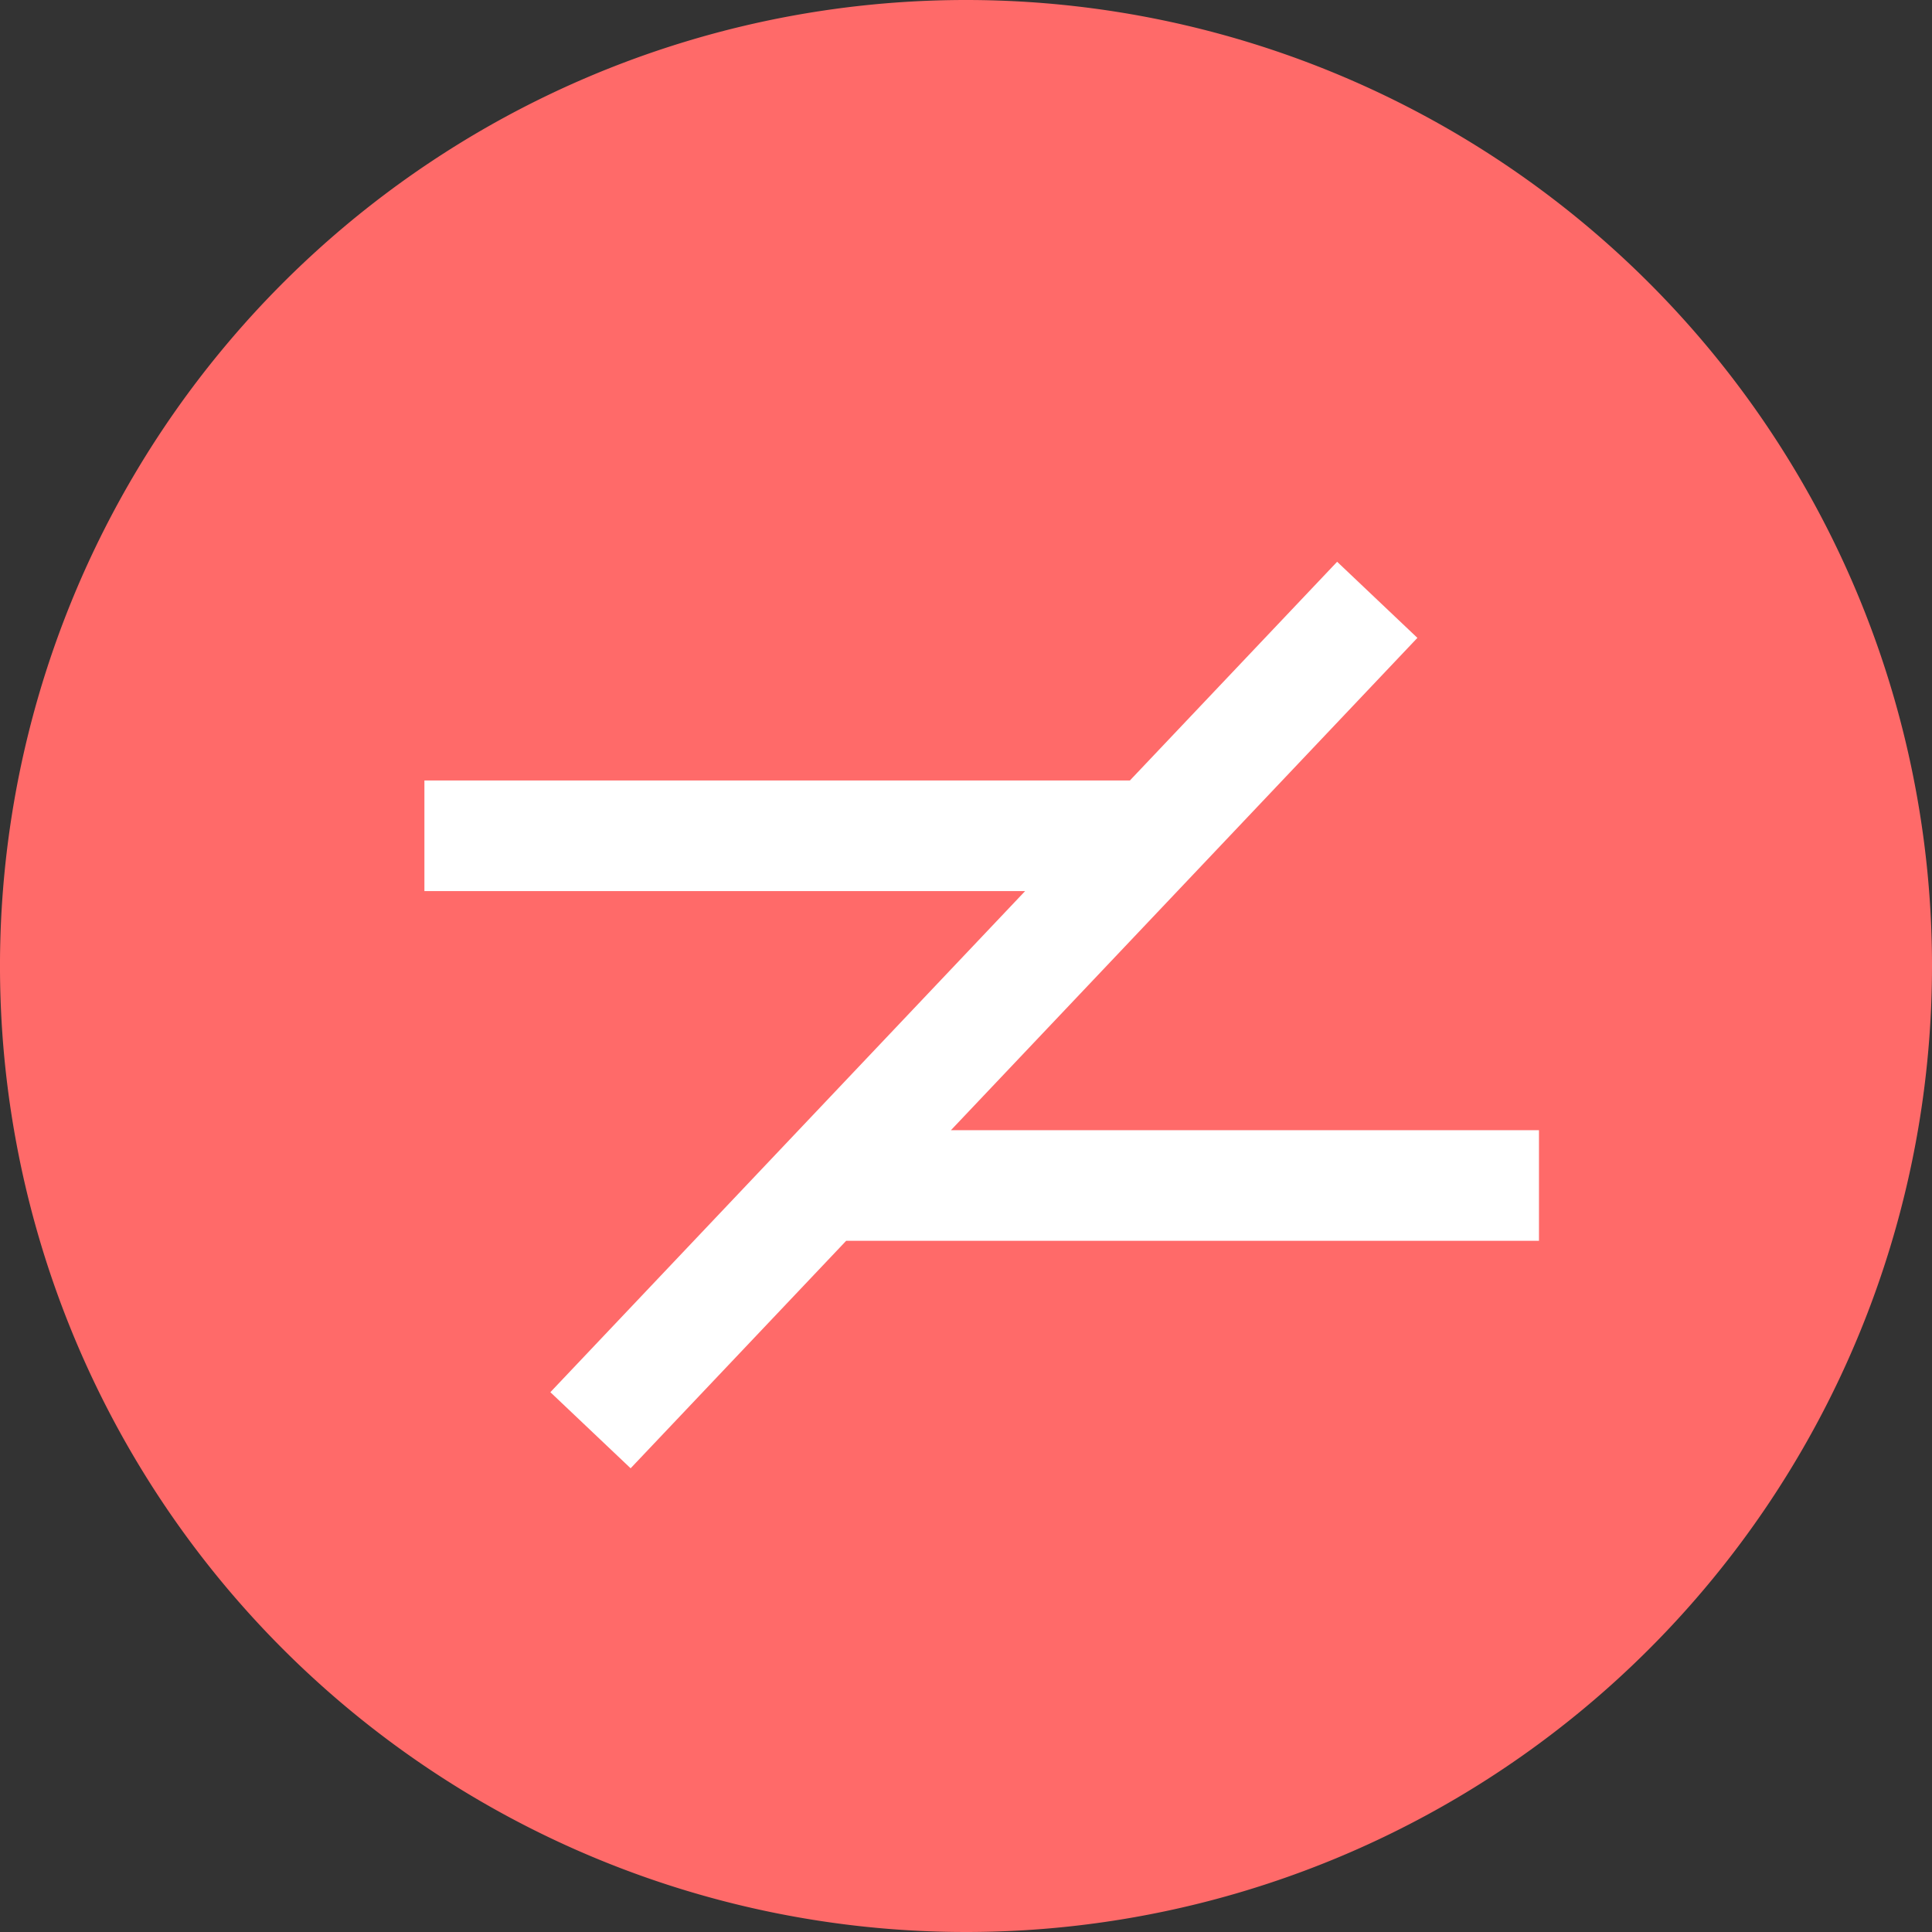 <svg viewBox="0 0 269.789 269.789" height="269.789" width="269.789" xmlns="http://www.w3.org/2000/svg">
  <rect x="0" y="0" width="269.789" height="269.789" fill="#333333" stroke="none"/>
  <g transform="translate(8087 974.456)" data-sanitized-data-name="Gruppe 7315" data-name="Gruppe 7315" id="Gruppe_7315">
    <path fill="#ff6a69" transform="translate(-8087 -974.456)" d="M269.789,134.891A134.895,134.895,0,1,1,134.891,0a134.9,134.9,0,0,1,134.9,134.891" data-sanitized-data-name="Pfad 962" data-name="Pfad 962" id="Pfad_962"></path>
    <path fill="#fff" transform="translate(-8035.872 -906.782)" d="M163.777,90.146H81.664L146.8,21.4,135.593,10.772,106.652,41.315H8.138V56.762H92.02L25.726,126.735,36.934,137.36l30.1-31.767h96.744Z" data-sanitized-data-name="Pfad 963" data-name="Pfad 963" id="Pfad_963"></path>
  </g>
</svg>
